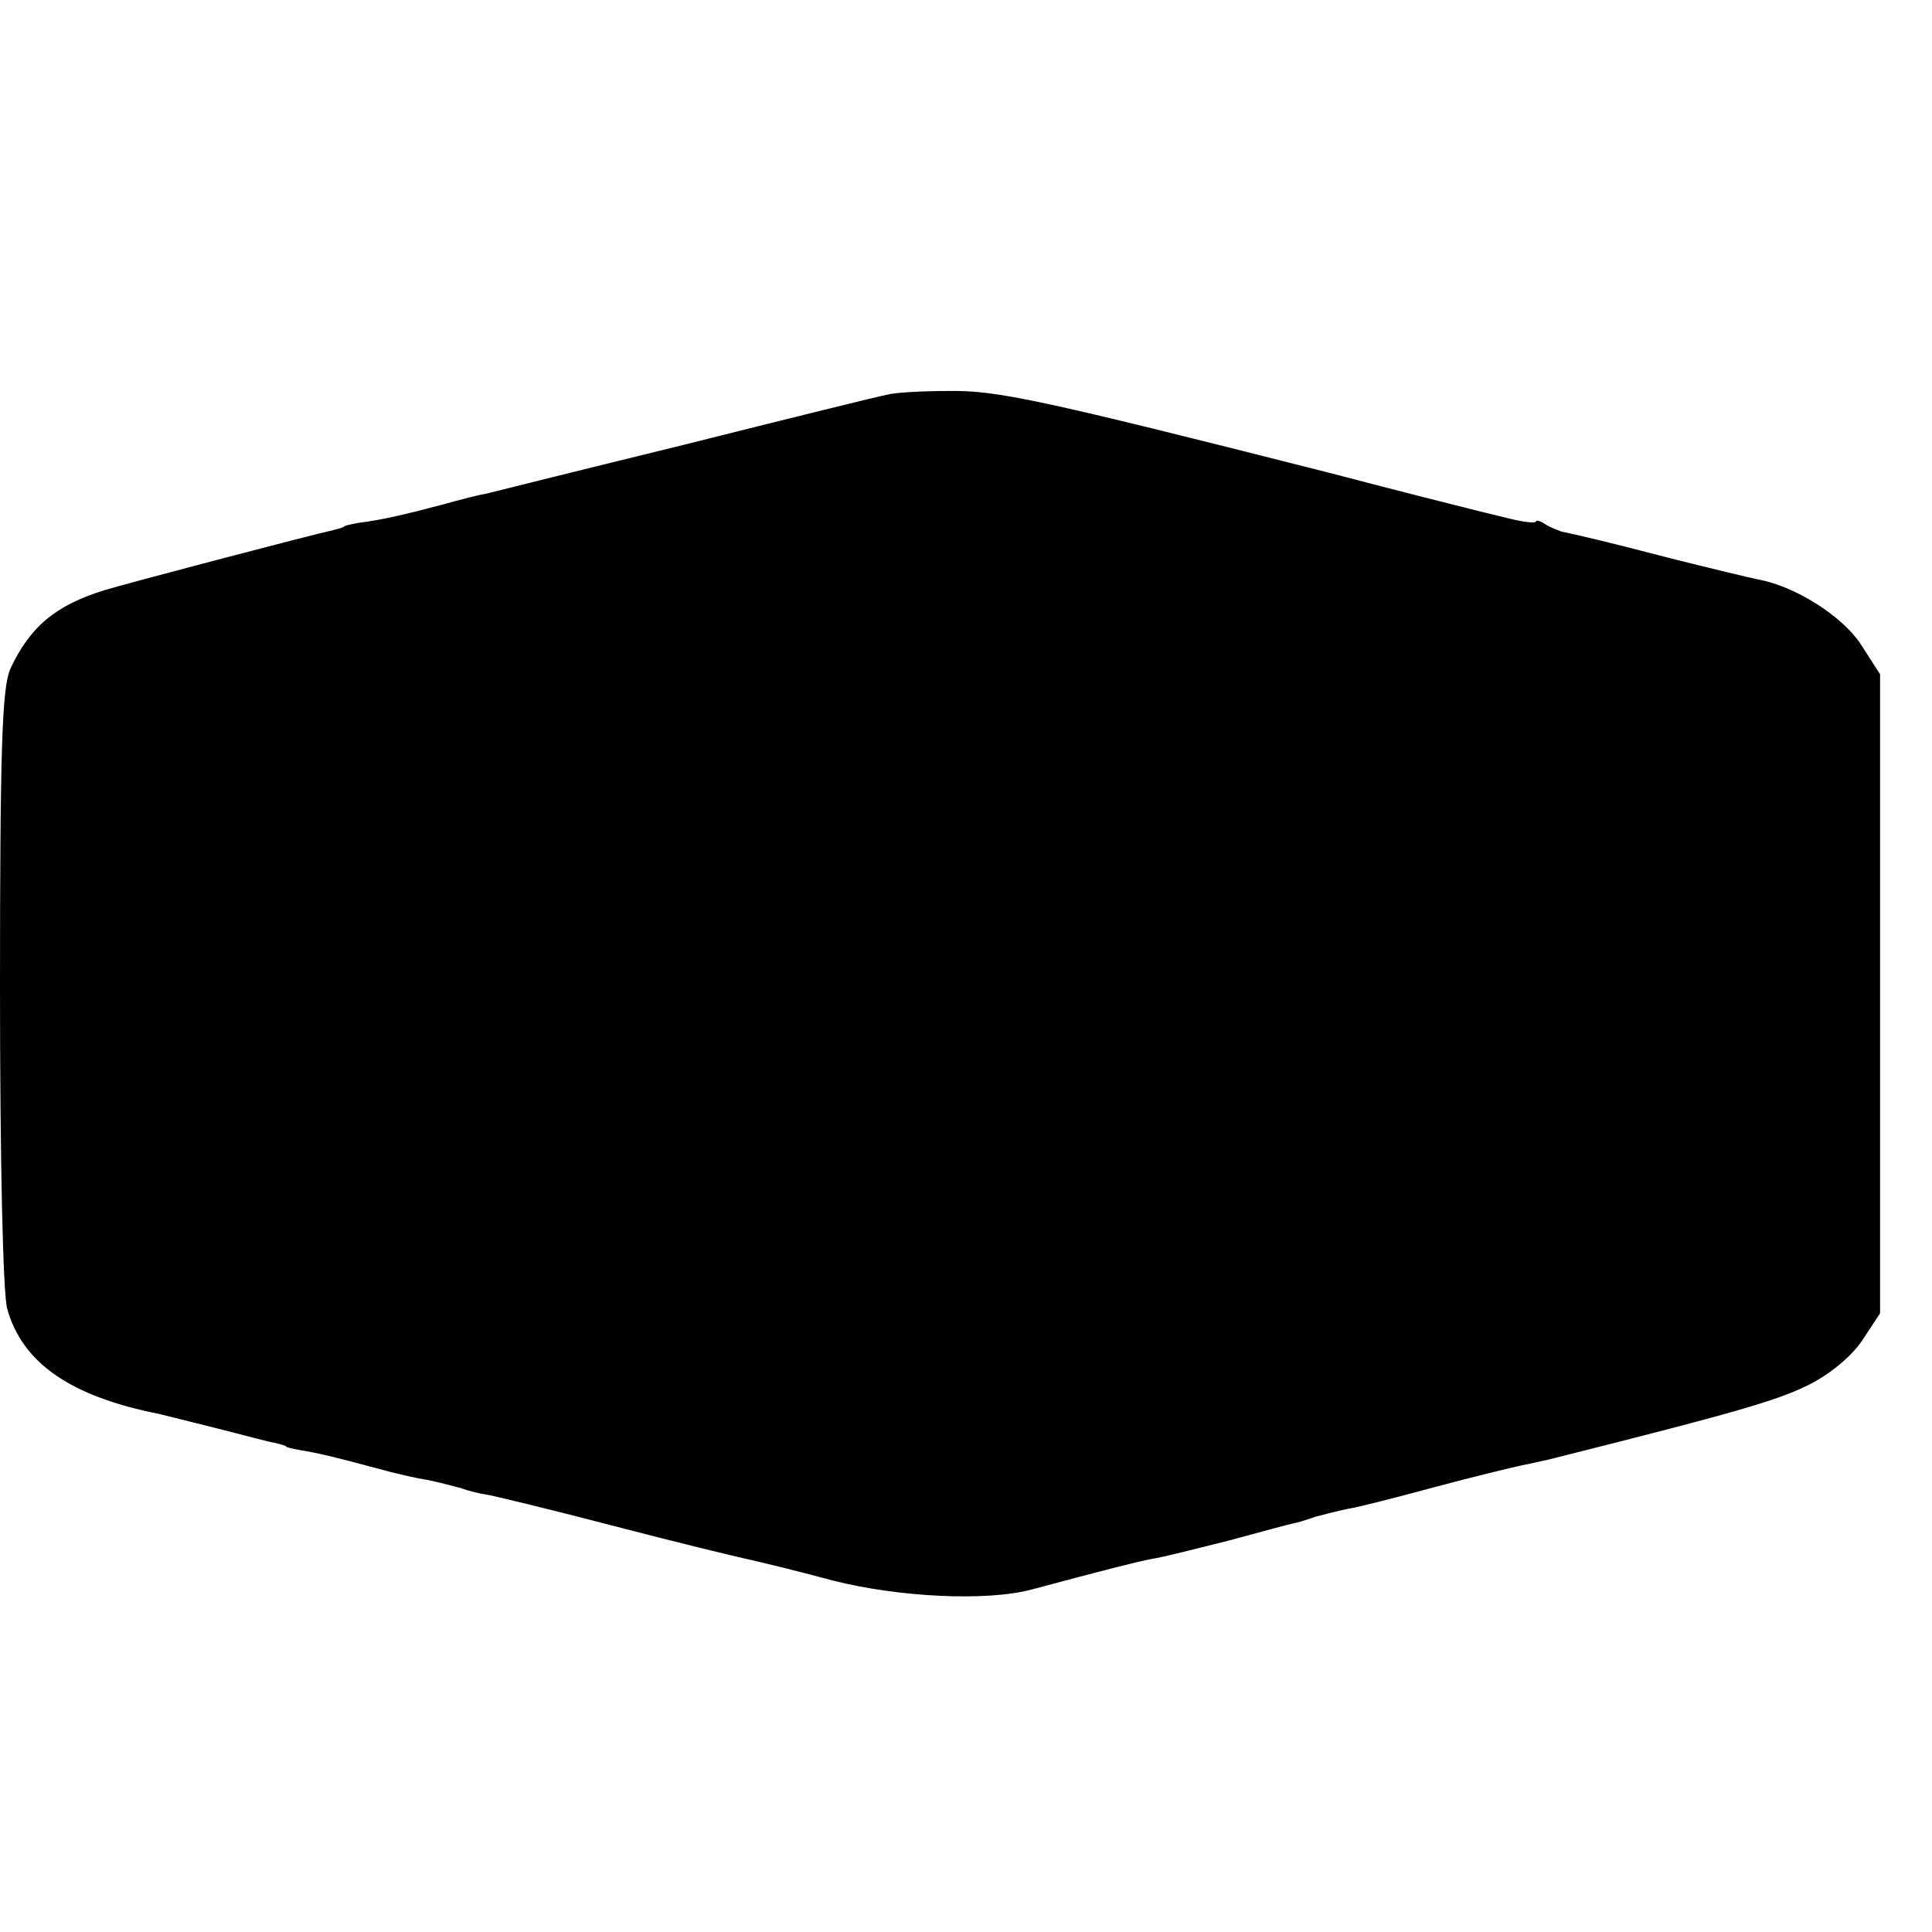<?xml version="1.0" standalone="no"?>
<!DOCTYPE svg PUBLIC "-//W3C//DTD SVG 20010904//EN"
 "http://www.w3.org/TR/2001/REC-SVG-20010904/DTD/svg10.dtd">
<svg version="1.0" xmlns="http://www.w3.org/2000/svg"
 width="16pt" height="16pt" viewBox="0 0 16 16"
 preserveAspectRatio="xMidYMid meet">
<g transform="translate(0,16) scale(0.006,-0.006)"
fill="#000000" stroke="none">
<path d="M1225 2122 c-11 -2 -137 -33 -280 -69 -143 -35 -267 -66 -275 -68 -8
-1 -35 -8 -60 -15 -49 -13 -83 -21 -115 -25 -11 -2 -20 -4 -20 -5 0 -1 -7 -3
-15 -5 -32 -7 -287 -74 -316 -83 -68 -21 -103 -51 -130 -109 -11 -27 -14 -106
-14 -440 0 -236 4 -423 10 -443 21 -75 88 -121 210 -145 8 -2 44 -11 80 -20
36 -9 72 -19 80 -20 8 -2 15 -4 15 -5 0 -1 9 -3 20 -5 24 -4 46 -9 105 -25 25
-7 56 -14 70 -16 14 -3 34 -8 45 -11 11 -4 27 -8 35 -9 8 -1 87 -20 175 -43
88 -23 171 -43 185 -46 14 -3 68 -16 120 -30 91 -23 213 -29 275 -12 97 26
144 38 165 42 14 2 61 14 105 25 44 12 85 23 90 24 6 1 19 5 30 9 11 3 31 8
45 11 14 2 68 16 120 30 52 14 106 27 120 30 14 3 34 7 45 10 247 62 306 79
349 100 31 15 61 40 76 62 l25 38 0 441 0 441 -27 42 c-26 39 -91 80 -142 89
-10 2 -64 15 -120 29 -92 24 -123 31 -151 37 -5 2 -16 6 -22 10 -7 5 -13 6
-13 4 0 -3 -17 -1 -37 4 -21 5 -45 11 -53 13 -8 2 -96 24 -195 50 -402 102
-460 114 -525 113 -36 0 -74 -2 -85 -5z"/>
</g>
</svg>
